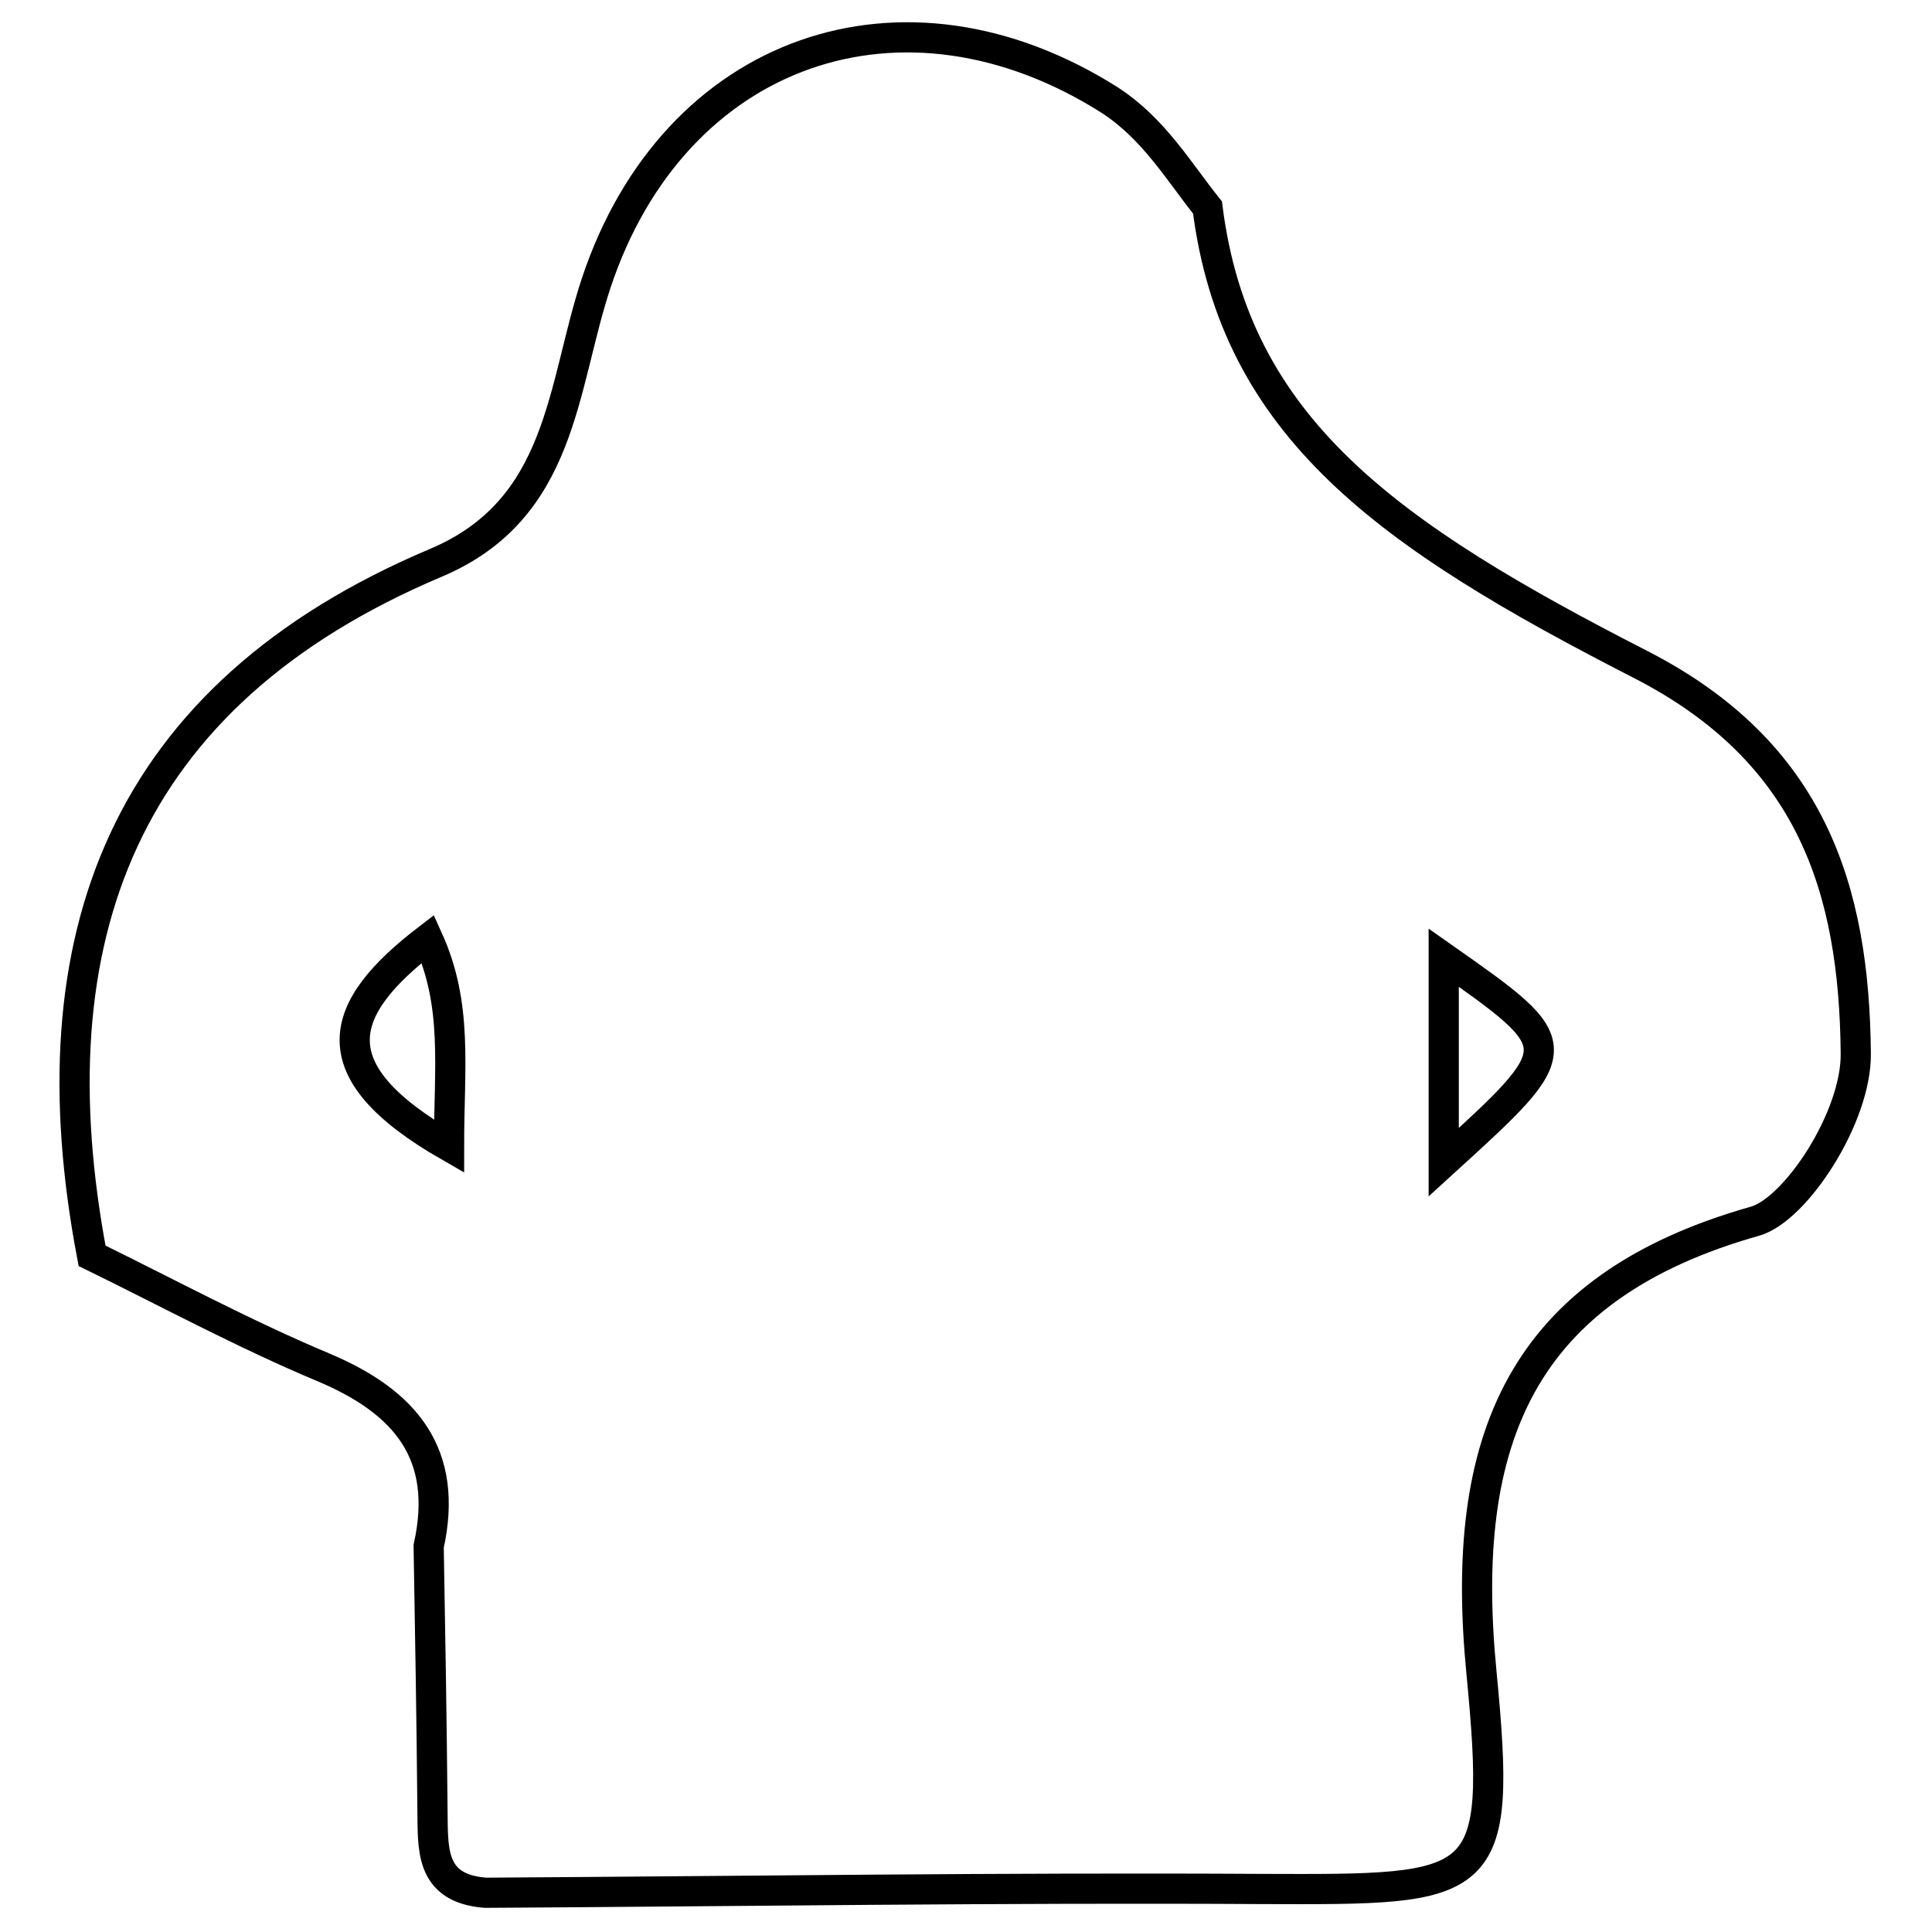<?xml version="1.0" encoding="utf-8"?>
<!-- Svg Vector Icons : http://www.onlinewebfonts.com/icon -->
<!DOCTYPE svg PUBLIC "-//W3C//DTD SVG 1.1//EN" "http://www.w3.org/Graphics/SVG/1.1/DTD/svg11.dtd">
<svg version="1.1" xmlns="http://www.w3.org/2000/svg" xmlns:xlink="http://www.w3.org/1999/xlink" x="0px" y="0px" viewBox="0 0 256 256" enable-background="new 0 0 256 256" xml:space="preserve">
<g><g><path stroke-width="4" fill-opacity="0" stroke="#000000"  d="M160,27.5c3.7,29.2,23.9,43.4,57.3,60.5c22.7,11.6,28.4,29.7,28.6,51.6c0.1,8.4-7.9,20.6-13.3,22.2c-31.2,8.8-39.3,29.1-36.3,59.8c2.8,29,0.6,28.8-29.1,28.7c-34.3-0.2-68.6,0.3-102.9,0.5c-7.5-0.6-6.9-6-7-11.3c-0.1-11.5-0.3-23.1-0.5-34.6c2.7-12.2-3-19.1-13.9-23.7c-10.5-4.4-20.5-9.8-30.7-14.8c-8-42.1,4.1-74.3,45.5-91.8c16.9-7.1,16.7-23.2,21.3-37.1c10.3-31,40.7-41.6,68.1-24.2C152.9,17.1,156.1,22.6,160,27.5z M59.5,151.9c0-10.6,1.2-18.7-2.8-27.5C44.7,133.6,41.9,141.8,59.5,151.9z M191.3,126.9c0,9.6,0,17.8,0,27.1C208.1,138.7,208.1,138.7,191.3,126.9z"/></g></g>
</svg>